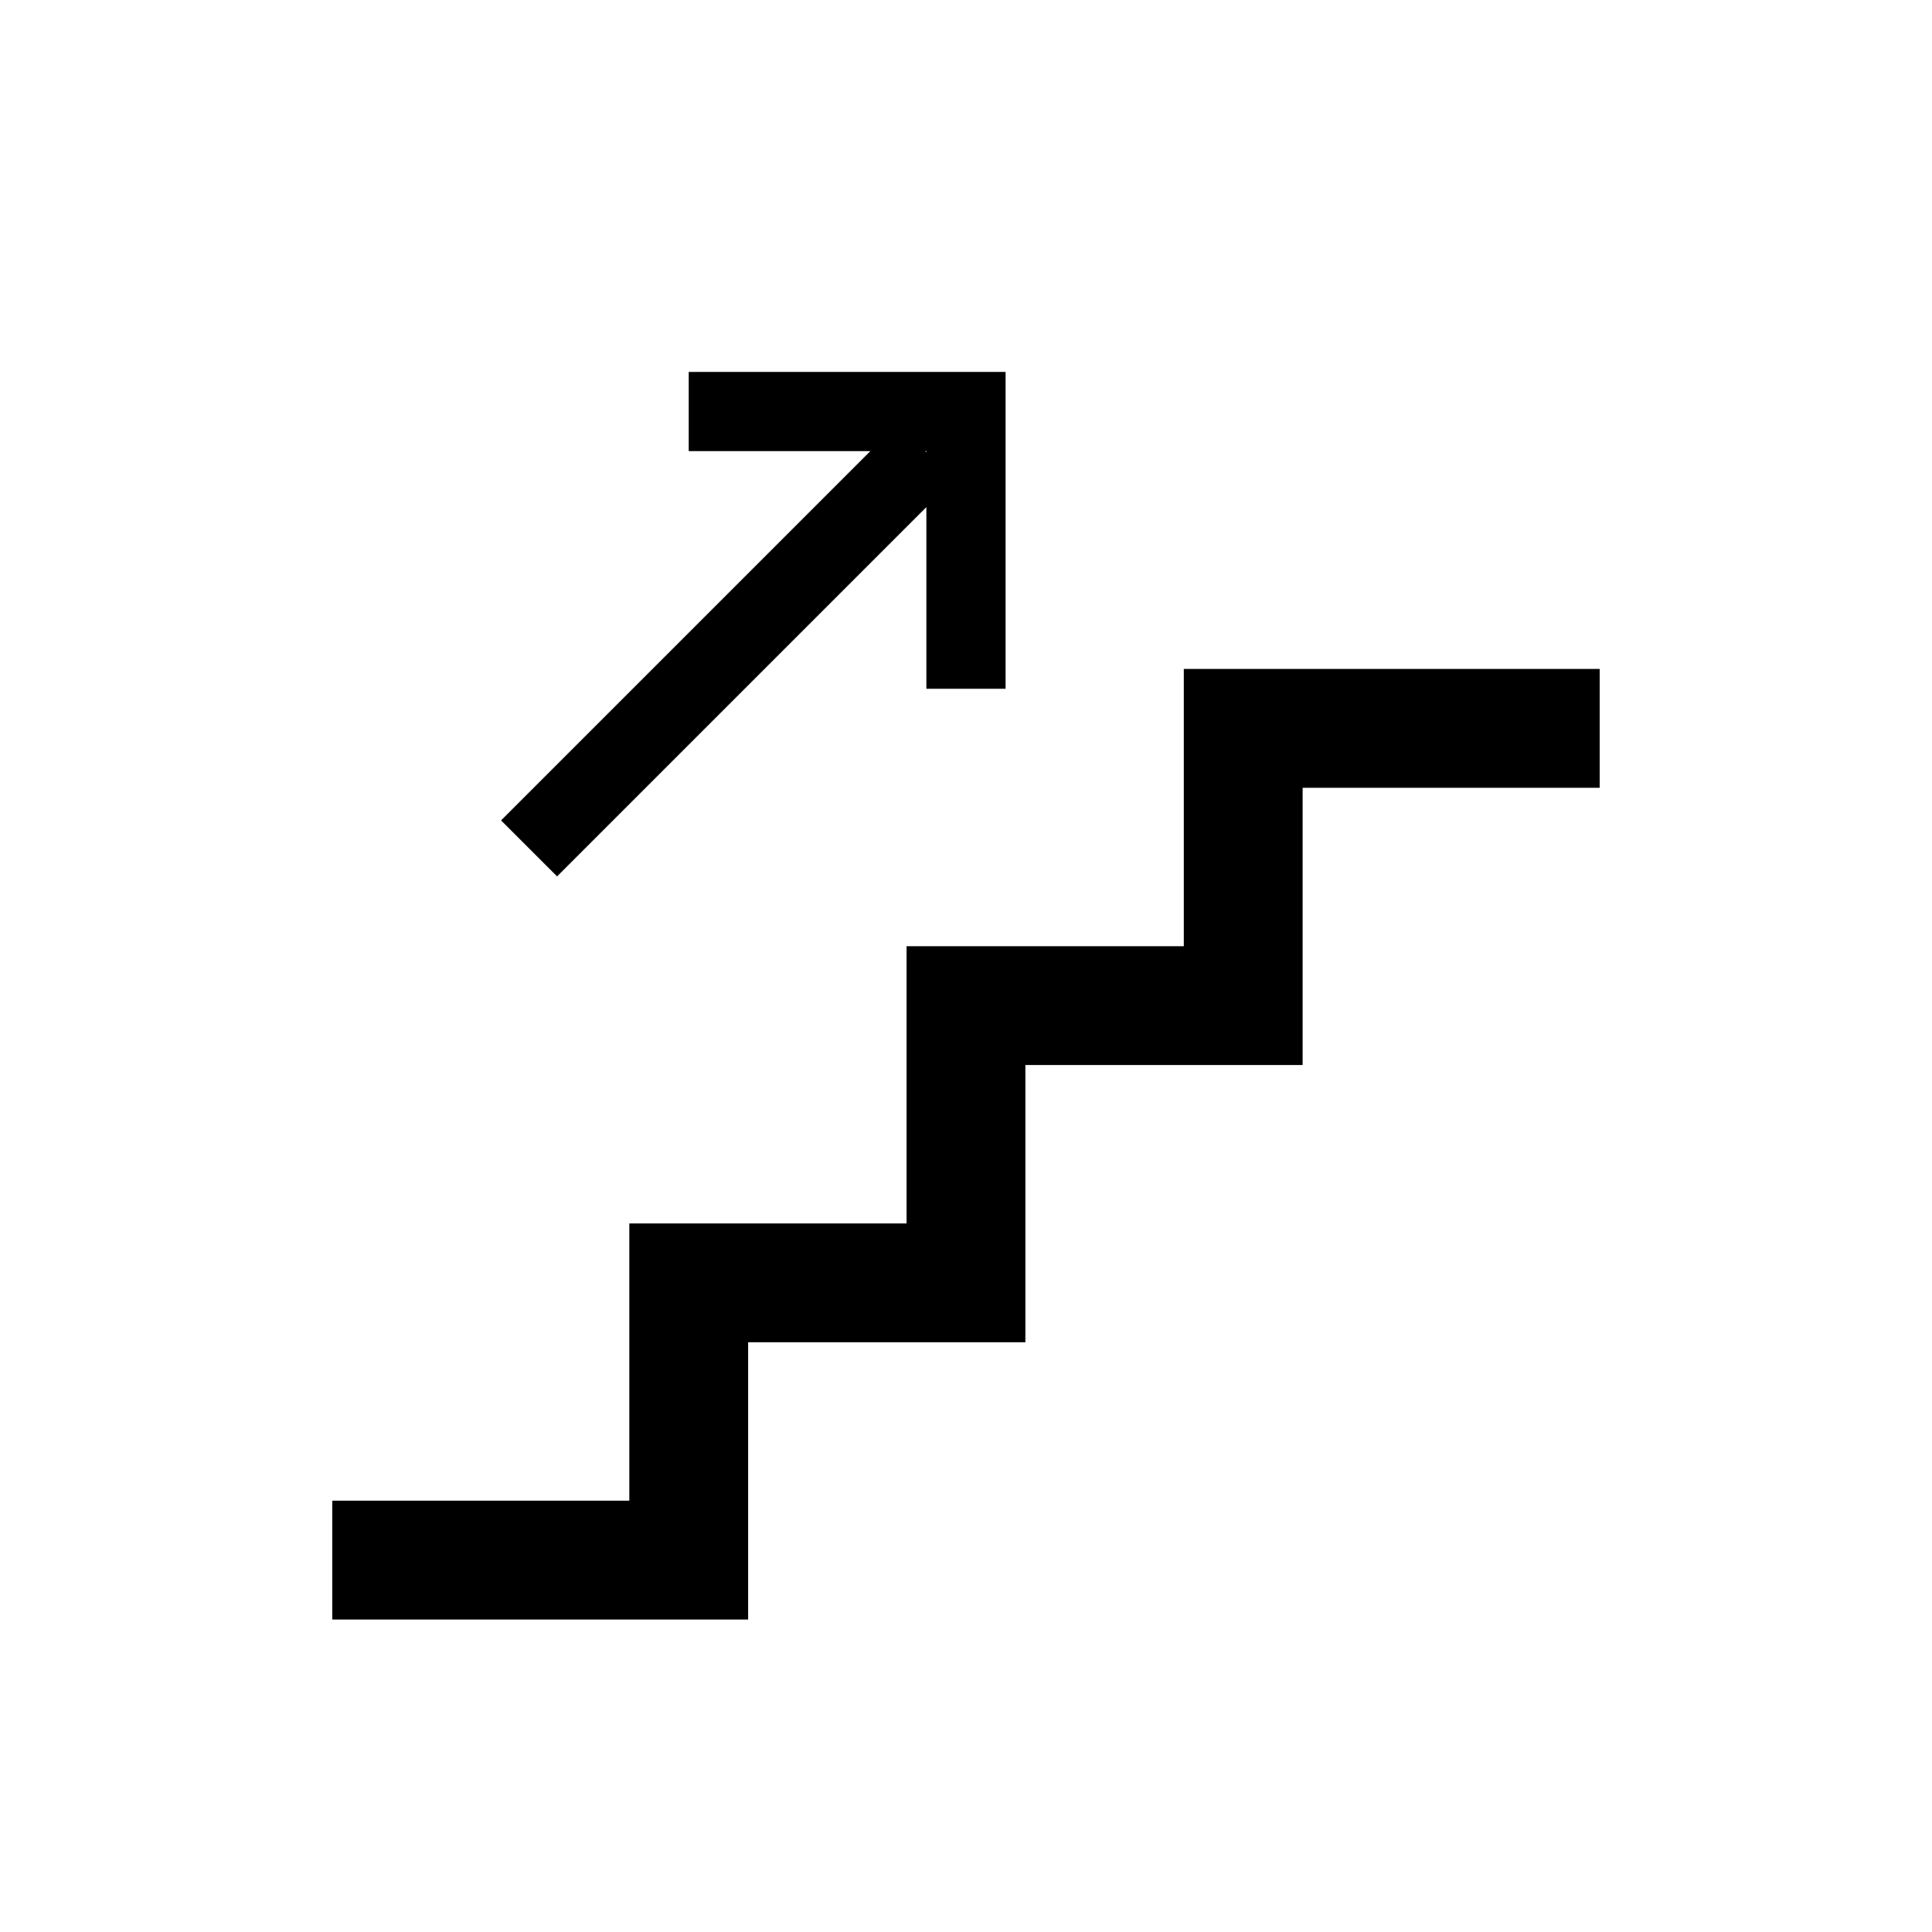 <?xml version="1.0" encoding="UTF-8"?>
<!-- Uploaded to: SVG Repo, www.svgrepo.com, Generator: SVG Repo Mixer Tools -->
<svg fill="#000000" width="800px" height="800px" version="1.1" viewBox="144 144 512 512" xmlns="http://www.w3.org/2000/svg">
 <path d="m567.93 321.28v31.488h-78.719v73.473h-73.473v73.473h-73.473v73.473h-110.21v-31.488h78.719v-73.473h73.473v-73.473h73.473v-73.473zm-291.14 40.137 97.863-97.863h-48.133v-20.992h83.969v83.969h-20.992v-48.137l-97.863 97.863zm112.38-97.863 0.324 0.324 0.004-0.324z"/>
</svg>